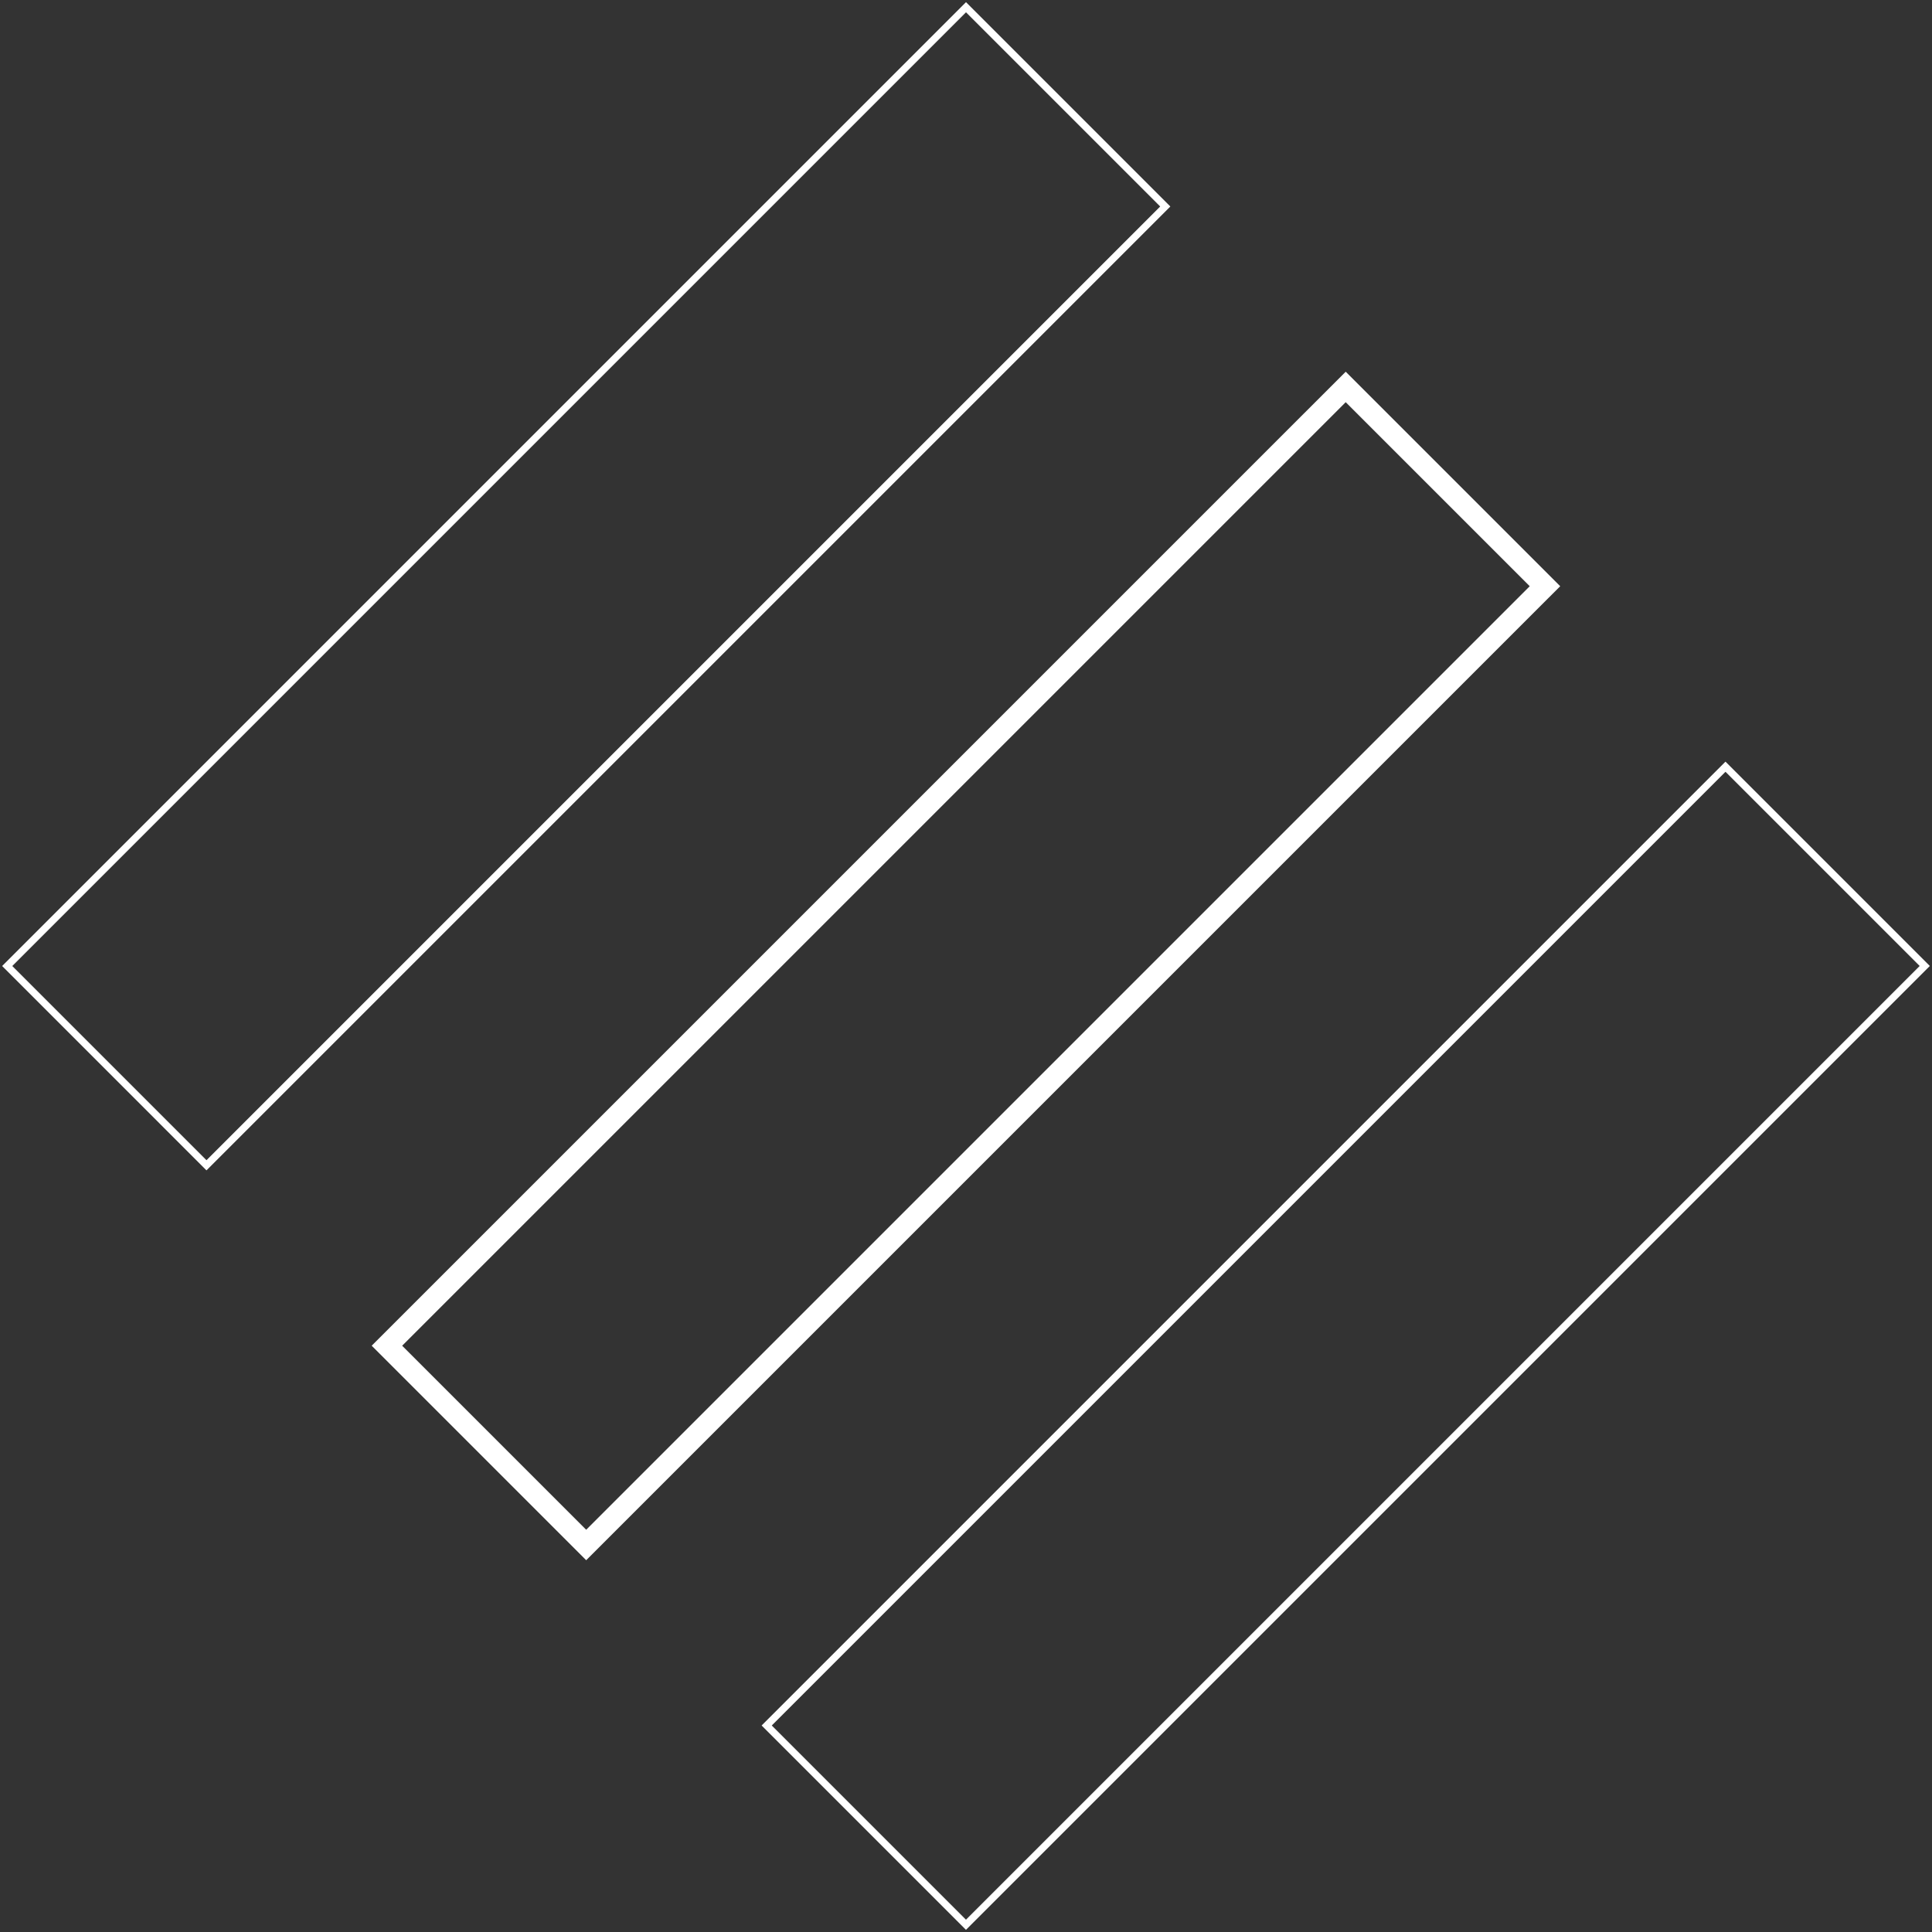 <svg xmlns="http://www.w3.org/2000/svg" width="269" height="269" viewBox="0 0 269 269"><rect x="0" y="0" width="269" height="269" fill="#333333" stroke="none"/><g fill="none" fill-rule="evenodd" stroke="#FFF"><path d="M1.004 134.503L134.5 1.007l27.745 27.745L28.749 162.248z"/><path stroke-width="3" d="M53.873 187.37L187.368 53.876l27.745 27.745L81.618 215.115z"/><path d="M106.75 240.248l133.496-133.496 27.745 27.745-133.496 133.496z"/></g></svg>